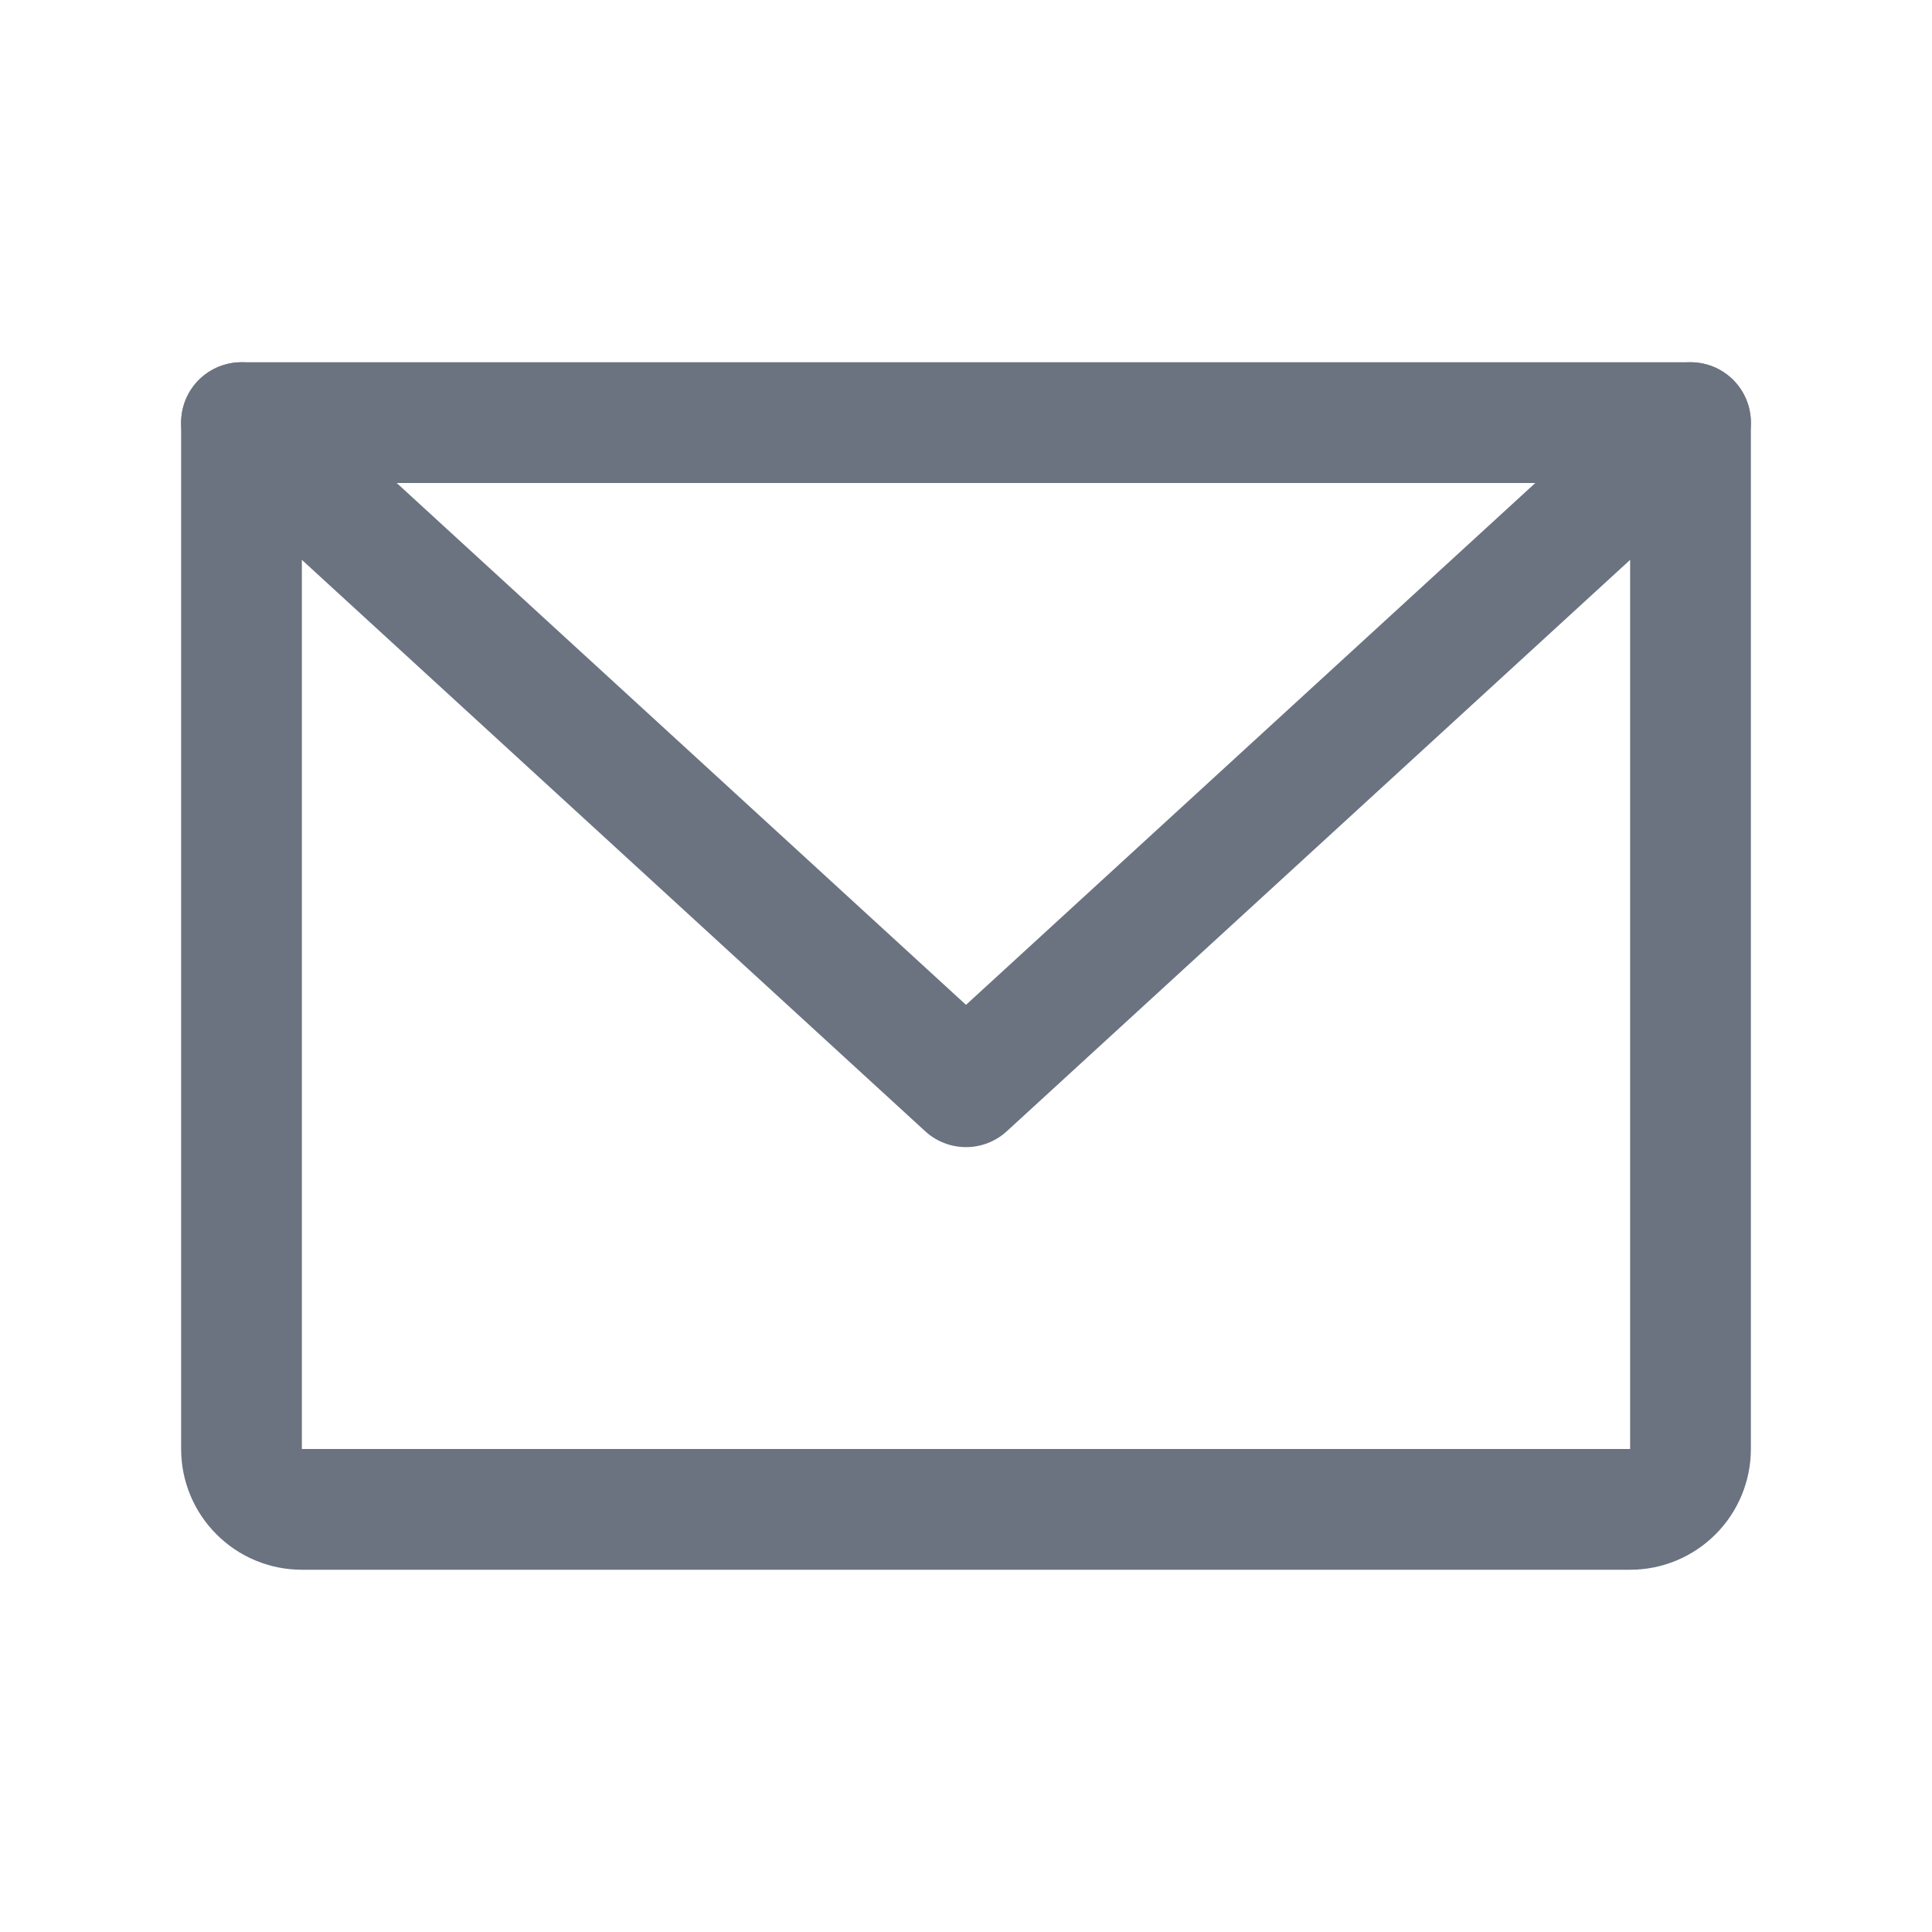 <svg width="24" height="24" viewBox="0 0 24 24" fill="none" xmlns="http://www.w3.org/2000/svg">
<g id="EnvelopeSimple">
<path id="Vector" d="M3 5.25H21V18C21 18.199 20.921 18.39 20.78 18.53C20.64 18.671 20.449 18.75 20.25 18.75H3.75C3.551 18.75 3.36 18.671 3.22 18.53C3.079 18.39 3 18.199 3 18V5.25Z" stroke="#6B7280" stroke-width="1.5" stroke-linecap="round" stroke-linejoin="round"/>
<path id="Vector_2" d="M21 5.25L12 13.5L3 5.25" stroke="#6B7280" stroke-width="1.5" stroke-linecap="round" stroke-linejoin="round"/>
</g>
</svg>
